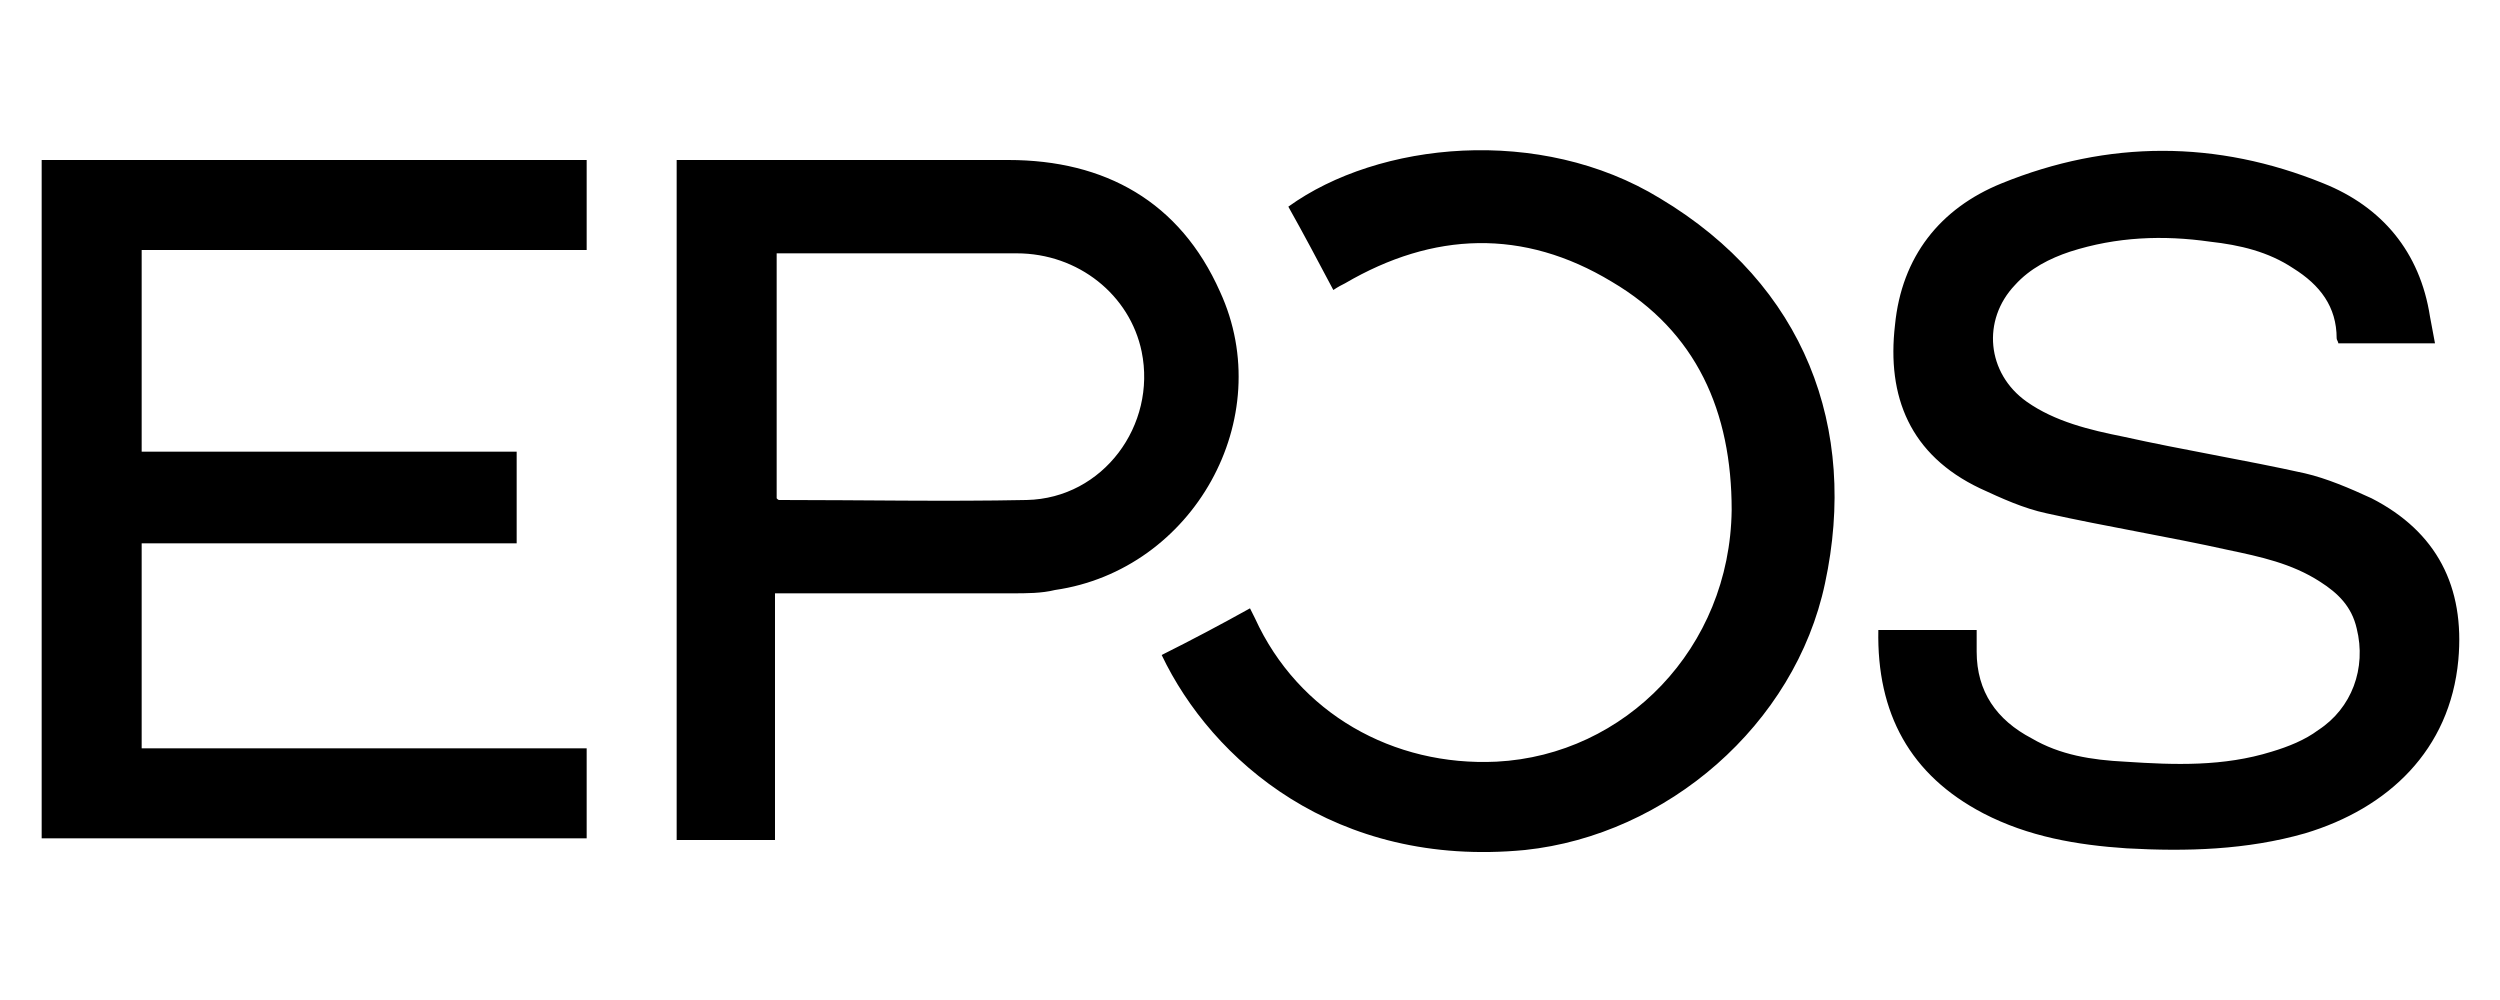 <?xml version="1.0" encoding="utf-8"?>
<!-- Generator: Adobe Illustrator 22.1.0, SVG Export Plug-In . SVG Version: 6.00 Build 0)  -->
<svg version="1.1" id="logo" xmlns="http://www.w3.org/2000/svg" xmlns:xlink="http://www.w3.org/1999/xlink" x="0px" y="0px"
	 viewBox="0 0 150 60" style="enable-background:new 0 0 150 60;" xml:space="preserve">
<path d="M2.5,50.3c0-13.6,0-27.1,0-40.7c10.9,0,21.8,0,32.7,0c0,1.8,0,3.6,0,5.4c-8.9,0-17.8,0-26.7,0c0,4.1,0,8,0,12.1
	c7.5,0,15,0,22.5,0c0,1.8,0,3.6,0,5.5c-7.5,0-15,0-22.5,0c0,4.1,0,8.2,0,12.3c8.9,0,17.8,0,26.7,0c0,1.8,0,3.6,0,5.4
	C24.3,50.3,13.4,50.3,2.5,50.3z M145.8,19c-0.6-3.9-2.9-6.6-6.4-8c-6.4-2.6-12.9-2.6-19.3,0c-3.7,1.5-6,4.4-6.4,8.5
	c-0.5,4.3,0.9,7.8,5.1,9.8c1.3,0.6,2.6,1.2,4,1.5c3.6,0.8,7.3,1.4,10.9,2.2c1.9,0.4,3.8,0.8,5.5,1.9c1.1,0.7,1.9,1.5,2.2,2.8
	c0.6,2.4-0.3,4.8-2.3,6.1c-0.8,0.6-1.8,1-2.8,1.3c-2.9,0.9-5.8,0.8-8.8,0.6c-2-0.1-3.9-0.4-5.6-1.4c-2.1-1.1-3.3-2.8-3.3-5.2
	c0-0.4,0-0.9,0-1.3c-2.1,0-4,0-5.9,0c-0.1,5,1.9,8.7,6.3,11c2.7,1.4,5.6,1.9,8.6,2.1c3.6,0.2,7.2,0.1,10.7-0.9c5-1.5,8.7-5,9.2-10.4
	c0.4-4.4-1.3-7.7-5.2-9.7c-1.3-0.6-2.7-1.2-4-1.5c-3.6-0.8-7.3-1.4-10.9-2.2c-2-0.4-4.1-0.9-5.8-2.1c-2.4-1.7-2.7-4.9-0.7-7
	c0.9-1,2.1-1.6,3.3-2c2.8-0.9,5.6-1,8.4-0.6c1.8,0.2,3.5,0.6,5,1.6c1.6,1,2.6,2.3,2.6,4.2c0,0.1,0.1,0.2,0.1,0.3c1.9,0,3.8,0,5.8,0
	C146,20.1,145.9,19.5,145.8,19z M47.5,35.6c4.4,0,8.8,0,13.2,0c0.9,0,1.8,0,2.6-0.2c8.3-1.2,13.4-10.3,9.9-17.9
	c-2.4-5.4-6.9-7.9-12.7-7.9c-6.4,0-12.8,0-19.2,0c-0.3,0-0.5,0-0.7,0c0,13.6,0,27.2,0,40.8c2,0,3.9,0,5.9,0c0-4.9,0-9.8,0-14.8
	C47,35.6,47.3,35.6,47.5,35.6z M46.6,15.2c0.2,0,0.5,0,0.7,0c4.6,0,9.2,0,13.7,0c3.7,0,6.8,2.5,7.5,5.9c0.9,4.4-2.3,8.8-6.9,8.9
	c-4.9,0.1-9.9,0-14.8,0c-0.1,0-0.1,0-0.2-0.1C46.6,25,46.6,20.2,46.6,15.2z M91.5,51c8.5-0.9,16.2-7.5,18-16
	c2-9.3-1.2-17.9-9.9-23.1c-7.2-4.4-16.9-3.4-22.3,0.5c0.9,1.6,1.8,3.3,2.7,5c0.3-0.2,0.5-0.3,0.7-0.4c5.3-3.1,10.7-3.3,16-0.1
	c5.1,3,7.2,7.8,7.2,13.7c-0.1,8.3-6.4,14.7-14.1,15.1c-6.2,0.3-11.9-2.9-14.5-8.6c-0.1-0.2-0.2-0.4-0.3-0.6c-1.8,1-3.5,1.9-5.3,2.8
	C72.7,45.6,80.1,52.1,91.5,51z"/>
</svg>
